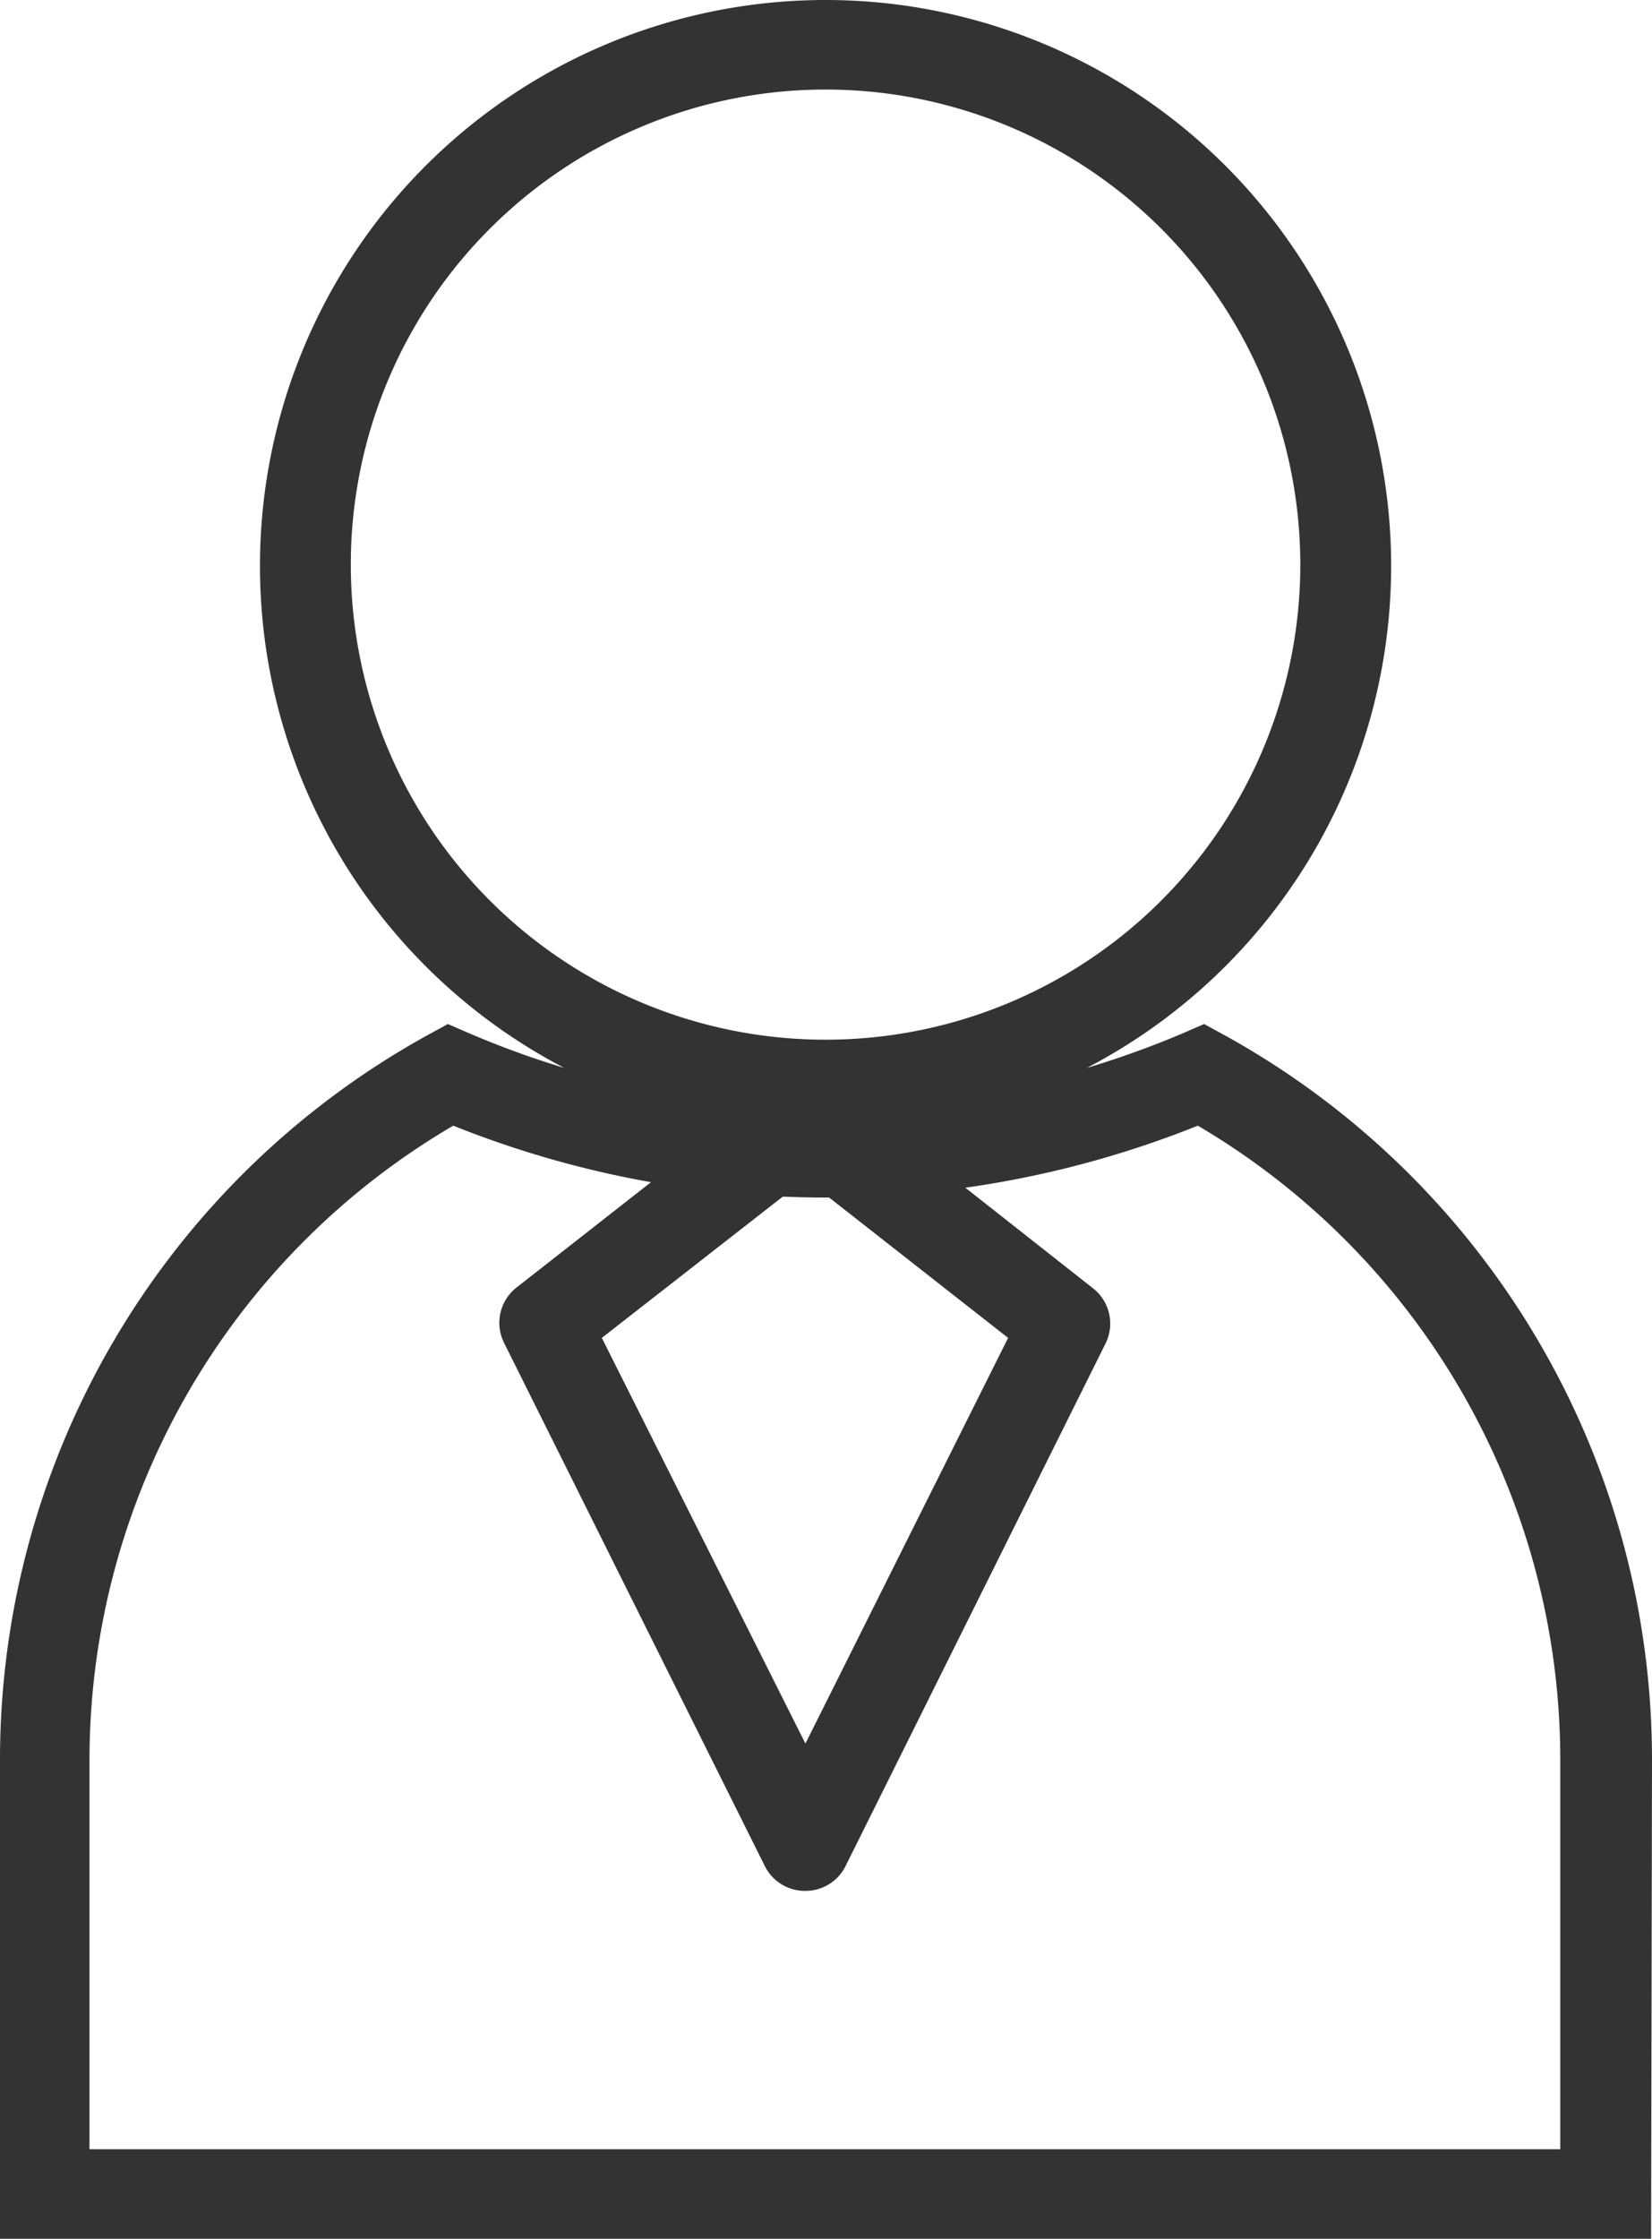 <svg xmlns="http://www.w3.org/2000/svg" width="36.92" height="50" viewBox="0 0 36.92 50"><title>CEI-Icons-TwoTone_Profile_Account_Management-37x50</title><path d="M18,42.23a1,1,0,0,1-.91-.56L11.27,30a1,1,0,0,1,.28-1.25l5.81-4.55a1,1,0,0,1,1.26,0l5.83,4.59A1,1,0,0,1,24.71,30L18.9,41.67A1,1,0,0,1,18,42.23ZM13.45,29.88,18,38.94l4.53-9.06L18,26.33Z" transform="translate(0 0)" fill="#333"/><path d="M36.9,50H0V39.29A18.48,18.48,0,0,1,9.57,23.11l.44-.24.46.2a20.26,20.26,0,0,0,2.14.78,12.64,12.64,0,1,1,11.68,0,20.59,20.59,0,0,0,2.16-.78l.46-.2.44.24a18.48,18.48,0,0,1,9.57,16.18ZM2,48H34.87V39.29a16.43,16.43,0,0,0-8.1-14.15,22.37,22.37,0,0,1-16.64,0A16.42,16.42,0,0,0,2,39.29ZM18.45,2A10.61,10.61,0,1,0,29.06,12.64h0A10.61,10.61,0,0,0,18.46,2Z" transform="translate(0 0)" fill="#333"/></svg>